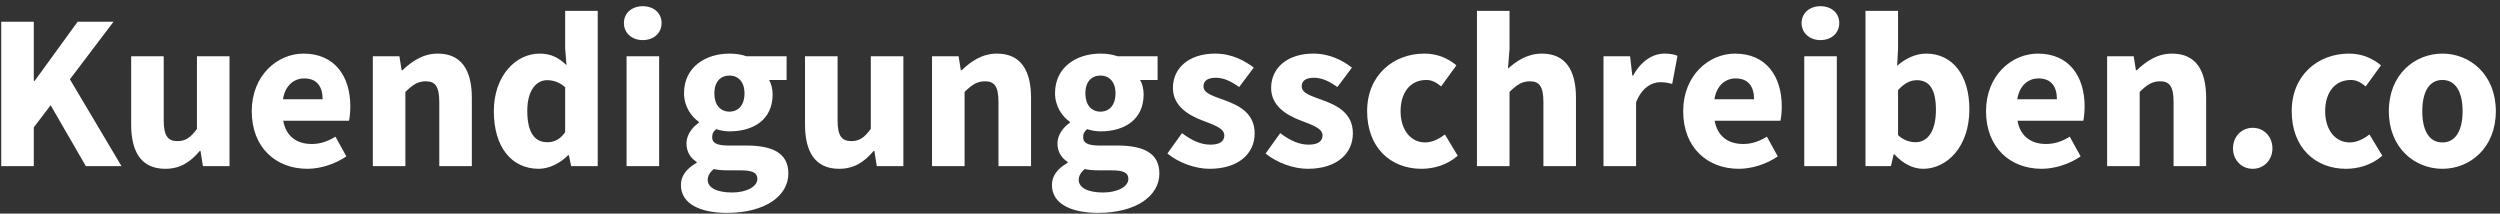 <svg width="316" height="27" viewBox="0 0 316 27" fill="none" xmlns="http://www.w3.org/2000/svg">
<rect x="0" y="0" width="316" height="27" fill="#333333" stroke="none"/>
<path d="M0.156 21H4.272V16.1L6.4 13.3L10.852 21H15.36L8.836 10.024L14.352 2.744H9.816L4.384 10.22H4.272V2.744H0.156V21ZM20.89 21.336C22.794 21.336 24.082 20.468 25.258 19.068H25.342L25.65 21H29.01V7.112H24.894V16.296C24.082 17.388 23.466 17.836 22.43 17.836C21.226 17.836 20.694 17.192 20.694 15.204V7.112H16.578V15.736C16.578 19.208 17.866 21.336 20.89 21.336ZM38.849 21.336C40.501 21.336 42.349 20.748 43.776 19.768L42.404 17.276C41.397 17.892 40.444 18.2 39.408 18.2C37.56 18.2 36.16 17.276 35.797 15.26H44.112C44.197 14.924 44.281 14.168 44.281 13.44C44.281 9.66 42.321 6.776 38.373 6.776C35.041 6.776 31.82 9.548 31.82 14.056C31.82 18.648 34.873 21.336 38.849 21.336ZM35.769 12.544C36.048 10.78 37.169 9.912 38.456 9.912C40.108 9.912 40.781 11.004 40.781 12.544H35.769ZM47.125 21H51.241V11.62C52.137 10.752 52.781 10.276 53.817 10.276C54.993 10.276 55.525 10.892 55.525 12.908V21H59.641V12.376C59.641 8.904 58.353 6.776 55.329 6.776C53.453 6.776 52.053 7.756 50.877 8.876H50.765L50.485 7.112H47.125V21ZM68.104 21.336C69.448 21.336 70.82 20.608 71.8 19.628H71.912L72.192 21H75.552V1.372H71.436V6.104L71.604 8.232C70.652 7.336 69.728 6.776 68.188 6.776C65.248 6.776 62.42 9.52 62.42 14.056C62.42 18.592 64.66 21.336 68.104 21.336ZM69.168 17.976C67.572 17.976 66.648 16.744 66.648 14C66.648 11.368 67.824 10.136 69.14 10.136C69.896 10.136 70.708 10.36 71.436 11.032V16.716C70.764 17.64 70.064 17.976 69.168 17.976ZM79.199 21H83.315V7.112H79.199V21ZM81.243 5.068C82.643 5.068 83.623 4.172 83.623 2.912C83.623 1.652 82.643 0.784 81.243 0.784C79.871 0.784 78.863 1.652 78.863 2.912C78.863 4.172 79.871 5.068 81.243 5.068ZM91.893 26.908C96.653 26.908 99.649 24.808 99.649 21.924C99.649 19.432 97.773 18.396 94.357 18.396H92.117C90.577 18.396 90.017 18.06 90.017 17.36C90.017 16.884 90.157 16.632 90.521 16.324C91.137 16.52 91.697 16.604 92.201 16.604C95.253 16.604 97.661 15.12 97.661 11.928C97.661 11.2 97.465 10.528 97.213 10.108H99.425V7.112H94.357C93.741 6.888 92.985 6.776 92.201 6.776C89.205 6.776 86.461 8.456 86.461 11.788C86.461 13.412 87.357 14.728 88.337 15.4V15.512C87.441 16.128 86.769 17.108 86.769 18.116C86.769 19.264 87.329 19.992 88.057 20.468V20.58C86.769 21.308 86.069 22.232 86.069 23.38C86.069 25.844 88.645 26.908 91.893 26.908ZM92.201 14.112C91.109 14.112 90.297 13.328 90.297 11.788C90.297 10.304 91.109 9.548 92.201 9.548C93.293 9.548 94.105 10.332 94.105 11.788C94.105 13.328 93.293 14.112 92.201 14.112ZM92.537 24.332C90.689 24.332 89.457 23.772 89.457 22.736C89.457 22.232 89.709 21.812 90.213 21.364C90.661 21.476 91.221 21.532 92.173 21.532H93.601C94.973 21.532 95.729 21.756 95.729 22.624C95.729 23.576 94.385 24.332 92.537 24.332ZM106.066 21.336C107.97 21.336 109.258 20.468 110.434 19.068H110.518L110.826 21H114.186V7.112H110.07V16.296C109.258 17.388 108.642 17.836 107.606 17.836C106.402 17.836 105.87 17.192 105.87 15.204V7.112H101.754V15.736C101.754 19.208 103.042 21.336 106.066 21.336ZM117.808 21H121.924V11.62C122.82 10.752 123.464 10.276 124.5 10.276C125.676 10.276 126.208 10.892 126.208 12.908V21H130.324V12.376C130.324 8.904 129.036 6.776 126.012 6.776C124.136 6.776 122.736 7.756 121.56 8.876H121.448L121.168 7.112H117.808V21ZM138.788 26.908C143.548 26.908 146.544 24.808 146.544 21.924C146.544 19.432 144.668 18.396 141.252 18.396H139.012C137.472 18.396 136.912 18.06 136.912 17.36C136.912 16.884 137.052 16.632 137.416 16.324C138.032 16.52 138.592 16.604 139.096 16.604C142.148 16.604 144.556 15.12 144.556 11.928C144.556 11.2 144.36 10.528 144.108 10.108H146.32V7.112H141.252C140.636 6.888 139.88 6.776 139.096 6.776C136.1 6.776 133.356 8.456 133.356 11.788C133.356 13.412 134.252 14.728 135.232 15.4V15.512C134.336 16.128 133.664 17.108 133.664 18.116C133.664 19.264 134.224 19.992 134.952 20.468V20.58C133.664 21.308 132.964 22.232 132.964 23.38C132.964 25.844 135.54 26.908 138.788 26.908ZM139.096 14.112C138.004 14.112 137.192 13.328 137.192 11.788C137.192 10.304 138.004 9.548 139.096 9.548C140.188 9.548 141 10.332 141 11.788C141 13.328 140.188 14.112 139.096 14.112ZM139.432 24.332C137.584 24.332 136.352 23.772 136.352 22.736C136.352 22.232 136.604 21.812 137.108 21.364C137.556 21.476 138.116 21.532 139.068 21.532H140.496C141.868 21.532 142.624 21.756 142.624 22.624C142.624 23.576 141.28 24.332 139.432 24.332ZM152.877 21.336C156.601 21.336 158.589 19.376 158.589 16.856C158.589 14.308 156.601 13.328 154.837 12.684C153.409 12.152 152.121 11.816 152.121 10.92C152.121 10.22 152.625 9.828 153.689 9.828C154.669 9.828 155.621 10.276 156.629 11.004L158.477 8.54C157.273 7.644 155.705 6.776 153.577 6.776C150.357 6.776 148.257 8.54 148.257 11.116C148.257 13.412 150.245 14.56 151.925 15.204C153.353 15.764 154.753 16.184 154.753 17.108C154.753 17.836 154.221 18.284 152.989 18.284C151.813 18.284 150.665 17.78 149.405 16.828L147.557 19.404C148.957 20.552 151.057 21.336 152.877 21.336ZM165.291 21.336C169.015 21.336 171.003 19.376 171.003 16.856C171.003 14.308 169.015 13.328 167.251 12.684C165.823 12.152 164.535 11.816 164.535 10.92C164.535 10.22 165.039 9.828 166.103 9.828C167.083 9.828 168.035 10.276 169.043 11.004L170.891 8.54C169.687 7.644 168.119 6.776 165.991 6.776C162.771 6.776 160.671 8.54 160.671 11.116C160.671 13.412 162.659 14.56 164.339 15.204C165.767 15.764 167.167 16.184 167.167 17.108C167.167 17.836 166.635 18.284 165.403 18.284C164.227 18.284 163.079 17.78 161.819 16.828L159.971 19.404C161.371 20.552 163.471 21.336 165.291 21.336ZM179.665 21.336C181.177 21.336 182.885 20.888 184.257 19.684L182.633 16.996C181.905 17.556 181.037 18.004 180.141 18.004C178.349 18.004 177.033 16.464 177.033 14.056C177.033 11.648 178.293 10.108 180.281 10.108C180.925 10.108 181.485 10.36 182.157 10.92L184.089 8.26C183.053 7.392 181.737 6.776 180.029 6.776C176.193 6.776 172.805 9.436 172.805 14.056C172.805 18.676 175.801 21.336 179.665 21.336ZM186.687 21H190.803V11.62C191.699 10.752 192.343 10.276 193.379 10.276C194.555 10.276 195.087 10.892 195.087 12.908V21H199.203V12.376C199.203 8.904 197.915 6.776 194.891 6.776C193.015 6.776 191.643 7.756 190.607 8.68L190.803 6.188V1.372H186.687V21ZM202.683 21H206.799V12.936C207.527 11.06 208.815 10.388 209.851 10.388C210.439 10.388 210.859 10.472 211.363 10.612L212.035 7.056C211.643 6.888 211.167 6.776 210.383 6.776C208.955 6.776 207.443 7.672 206.435 9.548H206.323L206.043 7.112H202.683V21ZM219.782 21.336C221.434 21.336 223.282 20.748 224.71 19.768L223.338 17.276C222.33 17.892 221.378 18.2 220.342 18.2C218.494 18.2 217.094 17.276 216.73 15.26H225.046C225.13 14.924 225.214 14.168 225.214 13.44C225.214 9.66 223.254 6.776 219.306 6.776C215.974 6.776 212.754 9.548 212.754 14.056C212.754 18.648 215.806 21.336 219.782 21.336ZM216.702 12.544C216.982 10.78 218.102 9.912 219.39 9.912C221.042 9.912 221.714 11.004 221.714 12.544H216.702ZM228.058 21H232.174V7.112H228.058V21ZM230.102 5.068C231.502 5.068 232.482 4.172 232.482 2.912C232.482 1.652 231.502 0.784 230.102 0.784C228.73 0.784 227.722 1.652 227.722 2.912C227.722 4.172 228.73 5.068 230.102 5.068ZM243.077 21.336C246.073 21.336 248.929 18.592 248.929 13.804C248.929 9.548 246.829 6.776 243.469 6.776C242.181 6.776 240.865 7.364 239.801 8.316L239.913 6.188V1.372H235.797V21H239.017L239.353 19.516H239.465C240.557 20.72 241.845 21.336 243.077 21.336ZM242.125 17.976C241.425 17.976 240.641 17.752 239.913 17.08V11.396C240.697 10.528 241.453 10.136 242.293 10.136C243.945 10.136 244.701 11.396 244.701 13.888C244.701 16.744 243.553 17.976 242.125 17.976ZM258.063 21.336C259.715 21.336 261.563 20.748 262.991 19.768L261.619 17.276C260.611 17.892 259.659 18.2 258.623 18.2C256.775 18.2 255.375 17.276 255.011 15.26H263.327C263.411 14.924 263.495 14.168 263.495 13.44C263.495 9.66 261.535 6.776 257.587 6.776C254.255 6.776 251.035 9.548 251.035 14.056C251.035 18.648 254.087 21.336 258.063 21.336ZM254.983 12.544C255.263 10.78 256.383 9.912 257.671 9.912C259.323 9.912 259.995 11.004 259.995 12.544H254.983ZM266.34 21H270.456V11.62C271.352 10.752 271.996 10.276 273.032 10.276C274.208 10.276 274.74 10.892 274.74 12.908V21H278.856V12.376C278.856 8.904 277.568 6.776 274.544 6.776C272.668 6.776 271.268 7.756 270.092 8.876H269.98L269.7 7.112H266.34V21ZM284.743 21.336C286.171 21.336 287.235 20.216 287.235 18.76C287.235 17.276 286.171 16.156 284.743 16.156C283.315 16.156 282.251 17.276 282.251 18.76C282.251 20.216 283.315 21.336 284.743 21.336ZM296.532 21.336C298.044 21.336 299.752 20.888 301.124 19.684L299.5 16.996C298.772 17.556 297.904 18.004 297.008 18.004C295.216 18.004 293.9 16.464 293.9 14.056C293.9 11.648 295.16 10.108 297.148 10.108C297.792 10.108 298.352 10.36 299.024 10.92L300.956 8.26C299.92 7.392 298.604 6.776 296.896 6.776C293.06 6.776 289.672 9.436 289.672 14.056C289.672 18.676 292.668 21.336 296.532 21.336ZM308.725 21.336C312.225 21.336 315.473 18.676 315.473 14.056C315.473 9.436 312.225 6.776 308.725 6.776C305.197 6.776 301.949 9.436 301.949 14.056C301.949 18.676 305.197 21.336 308.725 21.336ZM308.725 18.004C307.017 18.004 306.177 16.464 306.177 14.056C306.177 11.648 307.017 10.108 308.725 10.108C310.405 10.108 311.273 11.648 311.273 14.056C311.273 16.464 310.405 18.004 308.725 18.004Z" fill="white"/>
</svg>
